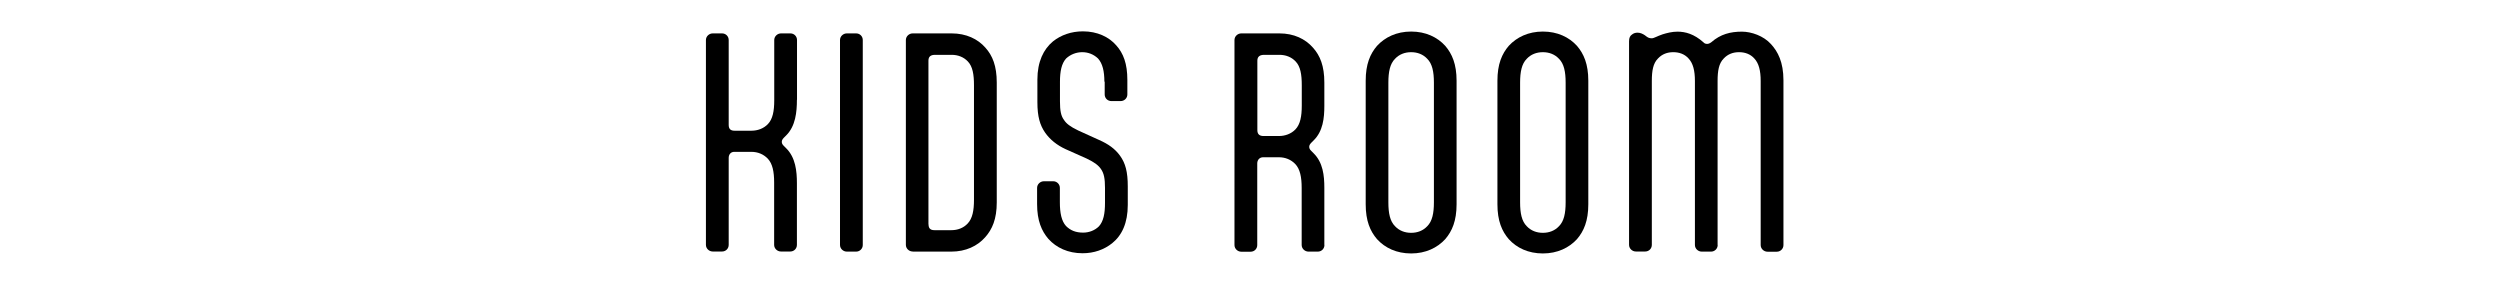 <?xml version="1.0" encoding="UTF-8"?><svg xmlns="http://www.w3.org/2000/svg" viewBox="0 0 244.82 27.96"><defs><style>.cls-1{fill:none;}.cls-2{isolation:isolate;}.cls-3{mix-blend-mode:multiply;opacity:.3;}</style></defs><g class="cls-2"><g id="_レイヤー_2"><g id="_レイヤー_3"><g class="cls-3"><rect class="cls-1" width="244.82" height="27.96"/></g><path d="M78.04,9.77c0,1.19-.13,2.59-1.06,3.5l-.21.21c-.16.16-.21.28-.21.41s.05.26.21.41l.21.21c.93.91,1.06,2.25,1.06,3.44v6.03c0,.36-.28.65-.65.65h-.91c-.36,0-.67-.29-.67-.65v-6.11c0-1.06-.16-1.84-.62-2.33-.42-.44-.98-.67-1.61-.67h-1.68c-.34,0-.54.26-.54.59v8.52c0,.36-.28.65-.65.65h-.91c-.36,0-.67-.29-.67-.65V3.92c0-.36.31-.65.67-.65h.91c.36,0,.65.28.65.65v8.31c0,.39.18.57.57.57h1.66c.6,0,1.19-.21,1.61-.65.47-.49.62-1.27.62-2.33V3.92c0-.36.31-.65.67-.65h.91c.36,0,.65.28.65.65v5.85Z"/><path d="M84.49,23.99c0,.36-.29.65-.65.65h-.91c-.36,0-.67-.29-.67-.65V3.92c0-.36.31-.65.67-.65h.91c.36,0,.65.28.65.65v20.07Z"/><path d="M89.38,24.63c-.36,0-.67-.29-.67-.65V3.92c0-.36.31-.65.67-.65h3.81c1.42,0,2.56.54,3.31,1.4.7.78,1.11,1.79,1.11,3.42v11.73c0,1.63-.44,2.64-1.14,3.42-.75.85-1.89,1.4-3.31,1.4h-3.78ZM90.93,21.97c0,.39.18.57.57.57h1.68c.6,0,1.17-.21,1.58-.65.47-.49.62-1.27.62-2.33v-11.21c0-1.06-.13-1.84-.6-2.33-.41-.44-.98-.65-1.58-.65h-1.63c-.44,0-.65.18-.65.57v16.03Z"/><path d="M108.15,8.01c0-1.04-.18-1.79-.62-2.28-.44-.42-.98-.62-1.55-.62s-1.14.21-1.58.62c-.44.49-.6,1.24-.6,2.28v1.92c0,.91.1,1.42.39,1.81.23.36.59.65,1.4,1.04l2.05.93c.88.39,1.55.85,2.05,1.55.52.73.75,1.55.75,3v1.81c0,1.76-.57,2.98-1.53,3.75-.78.62-1.76.98-2.9.98-1.42,0-2.56-.54-3.34-1.4-.67-.78-1.11-1.79-1.11-3.42v-1.58c0-.36.31-.65.67-.65h.91c.36,0,.65.29.65.65v1.4c0,1.06.16,1.84.6,2.33.44.44.96.65,1.68.65.57,0,1.14-.21,1.55-.62.44-.49.59-1.24.59-2.28v-1.48c0-.91-.1-1.42-.39-1.84-.23-.34-.6-.65-1.42-1.04l-2.04-.91c-.85-.39-1.53-.93-2.02-1.63-.49-.72-.75-1.53-.75-2.98v-2.2c0-1.76.6-2.98,1.53-3.75.78-.62,1.79-.98,2.93-.98,1.4,0,2.54.54,3.26,1.37.7.78,1.09,1.79,1.09,3.39v1.42c0,.36-.29.65-.67.65h-.88c-.39,0-.67-.29-.67-.65v-1.27Z"/><path d="M129.7,23.99c0,.36-.28.65-.65.65h-.91c-.36,0-.67-.29-.67-.65v-5.59c0-1.06-.16-1.84-.62-2.33-.42-.44-.98-.67-1.61-.67h-1.55c-.34,0-.57.26-.57.6v8c0,.36-.28.65-.65.65h-.91c-.36,0-.67-.29-.67-.65V3.92c0-.36.31-.65.67-.65h3.73c1.42,0,2.54.54,3.29,1.4.7.78,1.11,1.79,1.11,3.42v2.28c0,1.19-.13,2.49-1.06,3.39l-.21.21c-.16.16-.21.28-.21.41s.05.26.21.41l.21.21c.93.91,1.06,2.2,1.06,3.39v5.59ZM125.25,13.32c.59,0,1.19-.21,1.61-.65.47-.49.62-1.27.62-2.33v-1.99c0-1.06-.13-1.84-.6-2.33-.41-.44-.98-.65-1.58-.65h-1.5c-.44,0-.67.18-.67.57v6.81c0,.39.21.57.6.57h1.53Z"/><path d="M134.85,23.42c-.67-.78-1.11-1.79-1.11-3.42V7.91c0-1.63.44-2.64,1.11-3.42.78-.85,1.92-1.4,3.34-1.4s2.56.54,3.34,1.4c.67.78,1.11,1.79,1.11,3.42v12.09c0,1.63-.44,2.64-1.11,3.42-.78.85-1.92,1.4-3.34,1.4s-2.56-.54-3.34-1.4ZM139.77,22.15c.49-.49.65-1.27.65-2.33v-11.73c0-1.06-.16-1.84-.65-2.33-.41-.44-.96-.65-1.58-.65s-1.17.21-1.58.65c-.49.49-.65,1.27-.65,2.33v11.73c0,1.06.16,1.84.65,2.33.41.44.96.65,1.58.65s1.17-.21,1.58-.65Z"/><path d="M147.75,23.42c-.67-.78-1.11-1.79-1.11-3.42V7.91c0-1.63.44-2.64,1.11-3.42.78-.85,1.92-1.4,3.34-1.4s2.56.54,3.34,1.4c.67.78,1.11,1.79,1.11,3.42v12.09c0,1.63-.44,2.64-1.11,3.42-.78.85-1.92,1.4-3.34,1.4s-2.56-.54-3.34-1.4ZM152.67,22.15c.49-.49.65-1.27.65-2.33v-11.73c0-1.06-.16-1.84-.65-2.33-.41-.44-.96-.65-1.58-.65s-1.17.21-1.58.65c-.49.49-.65,1.27-.65,2.33v11.73c0,1.06.16,1.84.65,2.33.41.44.96.65,1.58.65s1.17-.21,1.58-.65Z"/><path d="M168.21,23.99c0,.36-.29.65-.65.65h-.91c-.36,0-.67-.29-.67-.65V7.93c0-1.01-.18-1.73-.62-2.2-.39-.44-.93-.62-1.5-.62s-1.09.18-1.5.62c-.47.47-.6,1.19-.6,2.2v16.05c0,.36-.28.65-.65.65h-.91c-.36,0-.67-.29-.67-.65V4.05c0-.36.1-.54.29-.67.16-.13.34-.18.54-.18.26,0,.49.1.73.26l.1.08c.21.16.34.21.57.21.21,0,.52-.21,1.06-.39.42-.13.93-.26,1.45-.26.78,0,1.63.23,2.54,1.04.08.1.21.16.36.16.13,0,.26-.05.41-.16.91-.8,1.89-1.04,3-1.04.93,0,2.12.41,2.85,1.22.67.73,1.22,1.76,1.22,3.55v16.13c0,.36-.29.65-.65.65h-.91c-.36,0-.67-.29-.67-.65V7.93c0-1.01-.18-1.73-.62-2.2-.39-.44-.93-.62-1.5-.62s-1.09.18-1.5.62c-.47.47-.6,1.19-.6,2.2v16.05Z"/></g></g></g></svg>